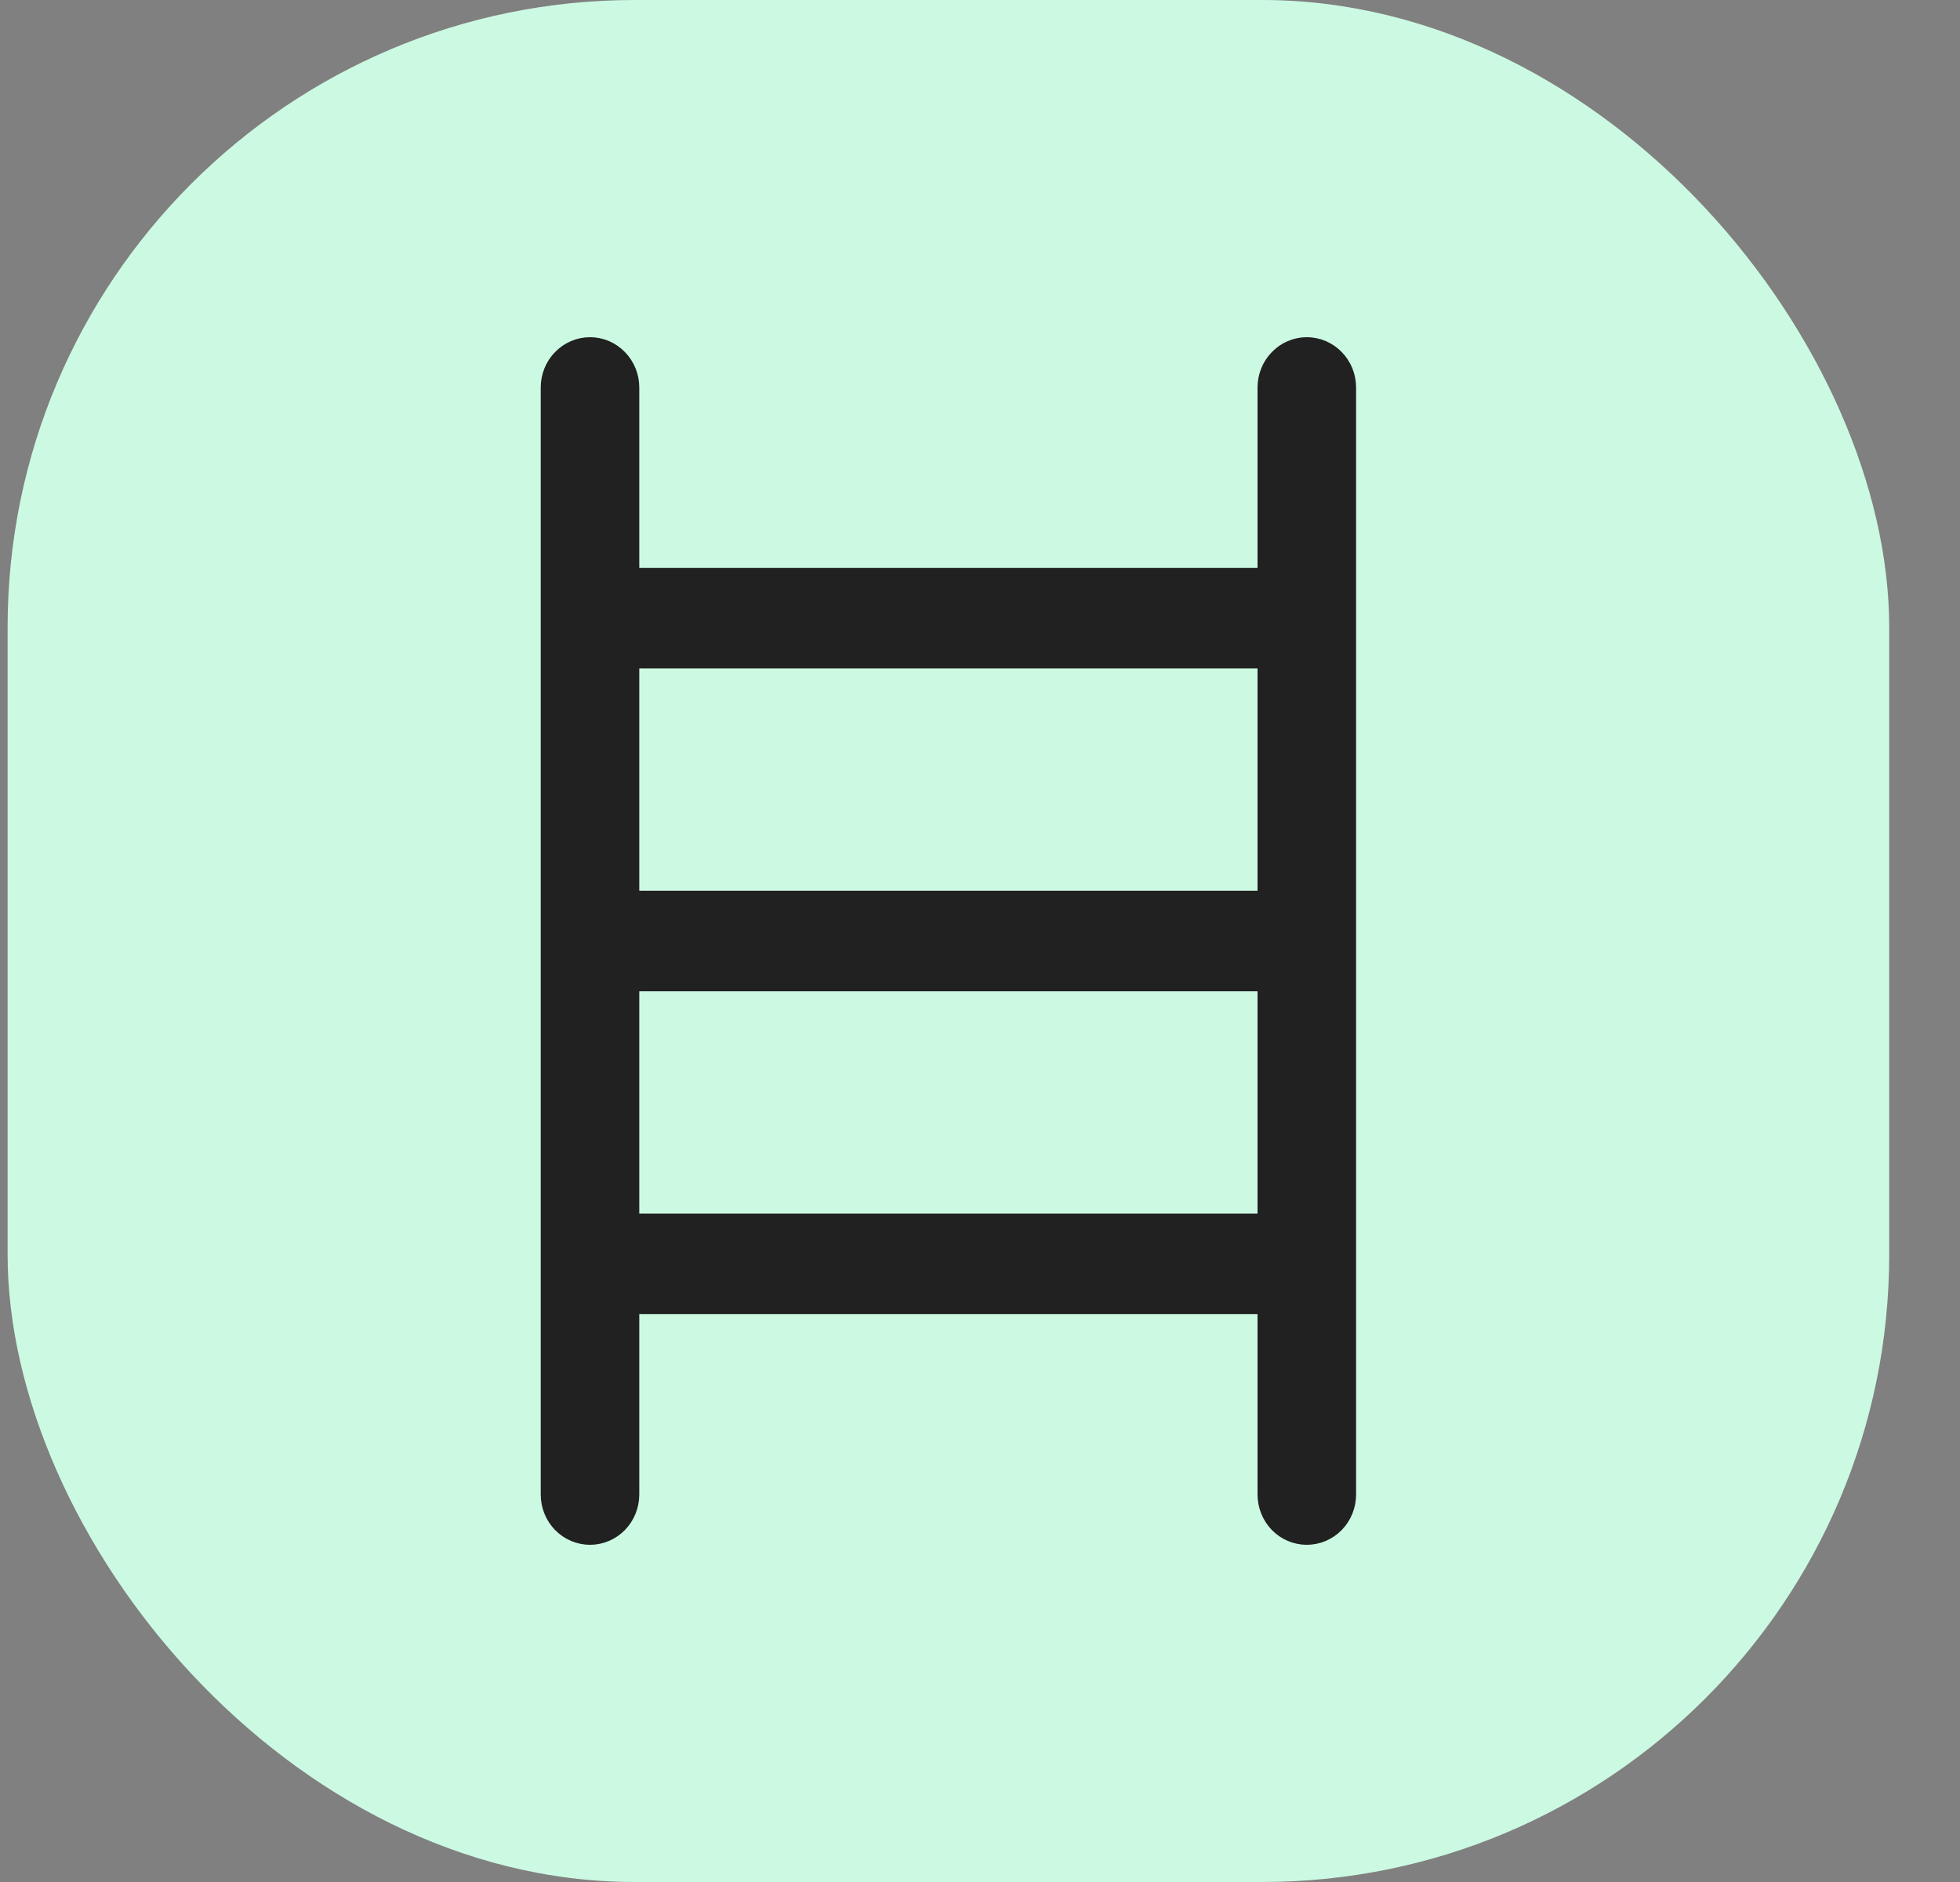 <?xml version="1.0" encoding="UTF-8"?>
<svg xmlns="http://www.w3.org/2000/svg" width="25" height="24" viewBox="0 0 25 24" fill="none">
  <rect x="0" y="0" width="25" height="24" fill="#808080" stroke="none"/>
  <rect x="0.097" width="24" height="24" rx="8" fill="#CCF9E2"></rect>
  <path d="M16.668 4.4C16.527 4.4 16.392 4.458 16.294 4.56C16.195 4.661 16.14 4.799 16.14 4.941V7.341H8.054V4.941C8.054 4.799 7.999 4.661 7.9 4.56C7.801 4.458 7.667 4.4 7.526 4.4C7.384 4.4 7.25 4.458 7.151 4.56C7.052 4.661 6.997 4.799 6.997 4.941V19.059C6.997 19.201 7.052 19.339 7.151 19.441C7.25 19.542 7.384 19.6 7.526 19.6C7.667 19.6 7.801 19.542 7.9 19.441C7.999 19.339 8.054 19.201 8.054 19.059V16.659H16.14V19.059C16.14 19.201 16.195 19.339 16.294 19.441C16.392 19.542 16.527 19.6 16.668 19.6C16.809 19.6 16.944 19.542 17.043 19.441C17.142 19.339 17.197 19.201 17.197 19.059V4.941C17.197 4.799 17.142 4.661 17.043 4.56C16.944 4.458 16.809 4.4 16.668 4.4ZM16.14 8.424V11.459H8.054V8.424H16.14ZM8.054 15.576V12.541H16.14V15.576H8.054Z" fill="#212121" stroke="#212121" stroke-width="0.2"></path>
</svg>

